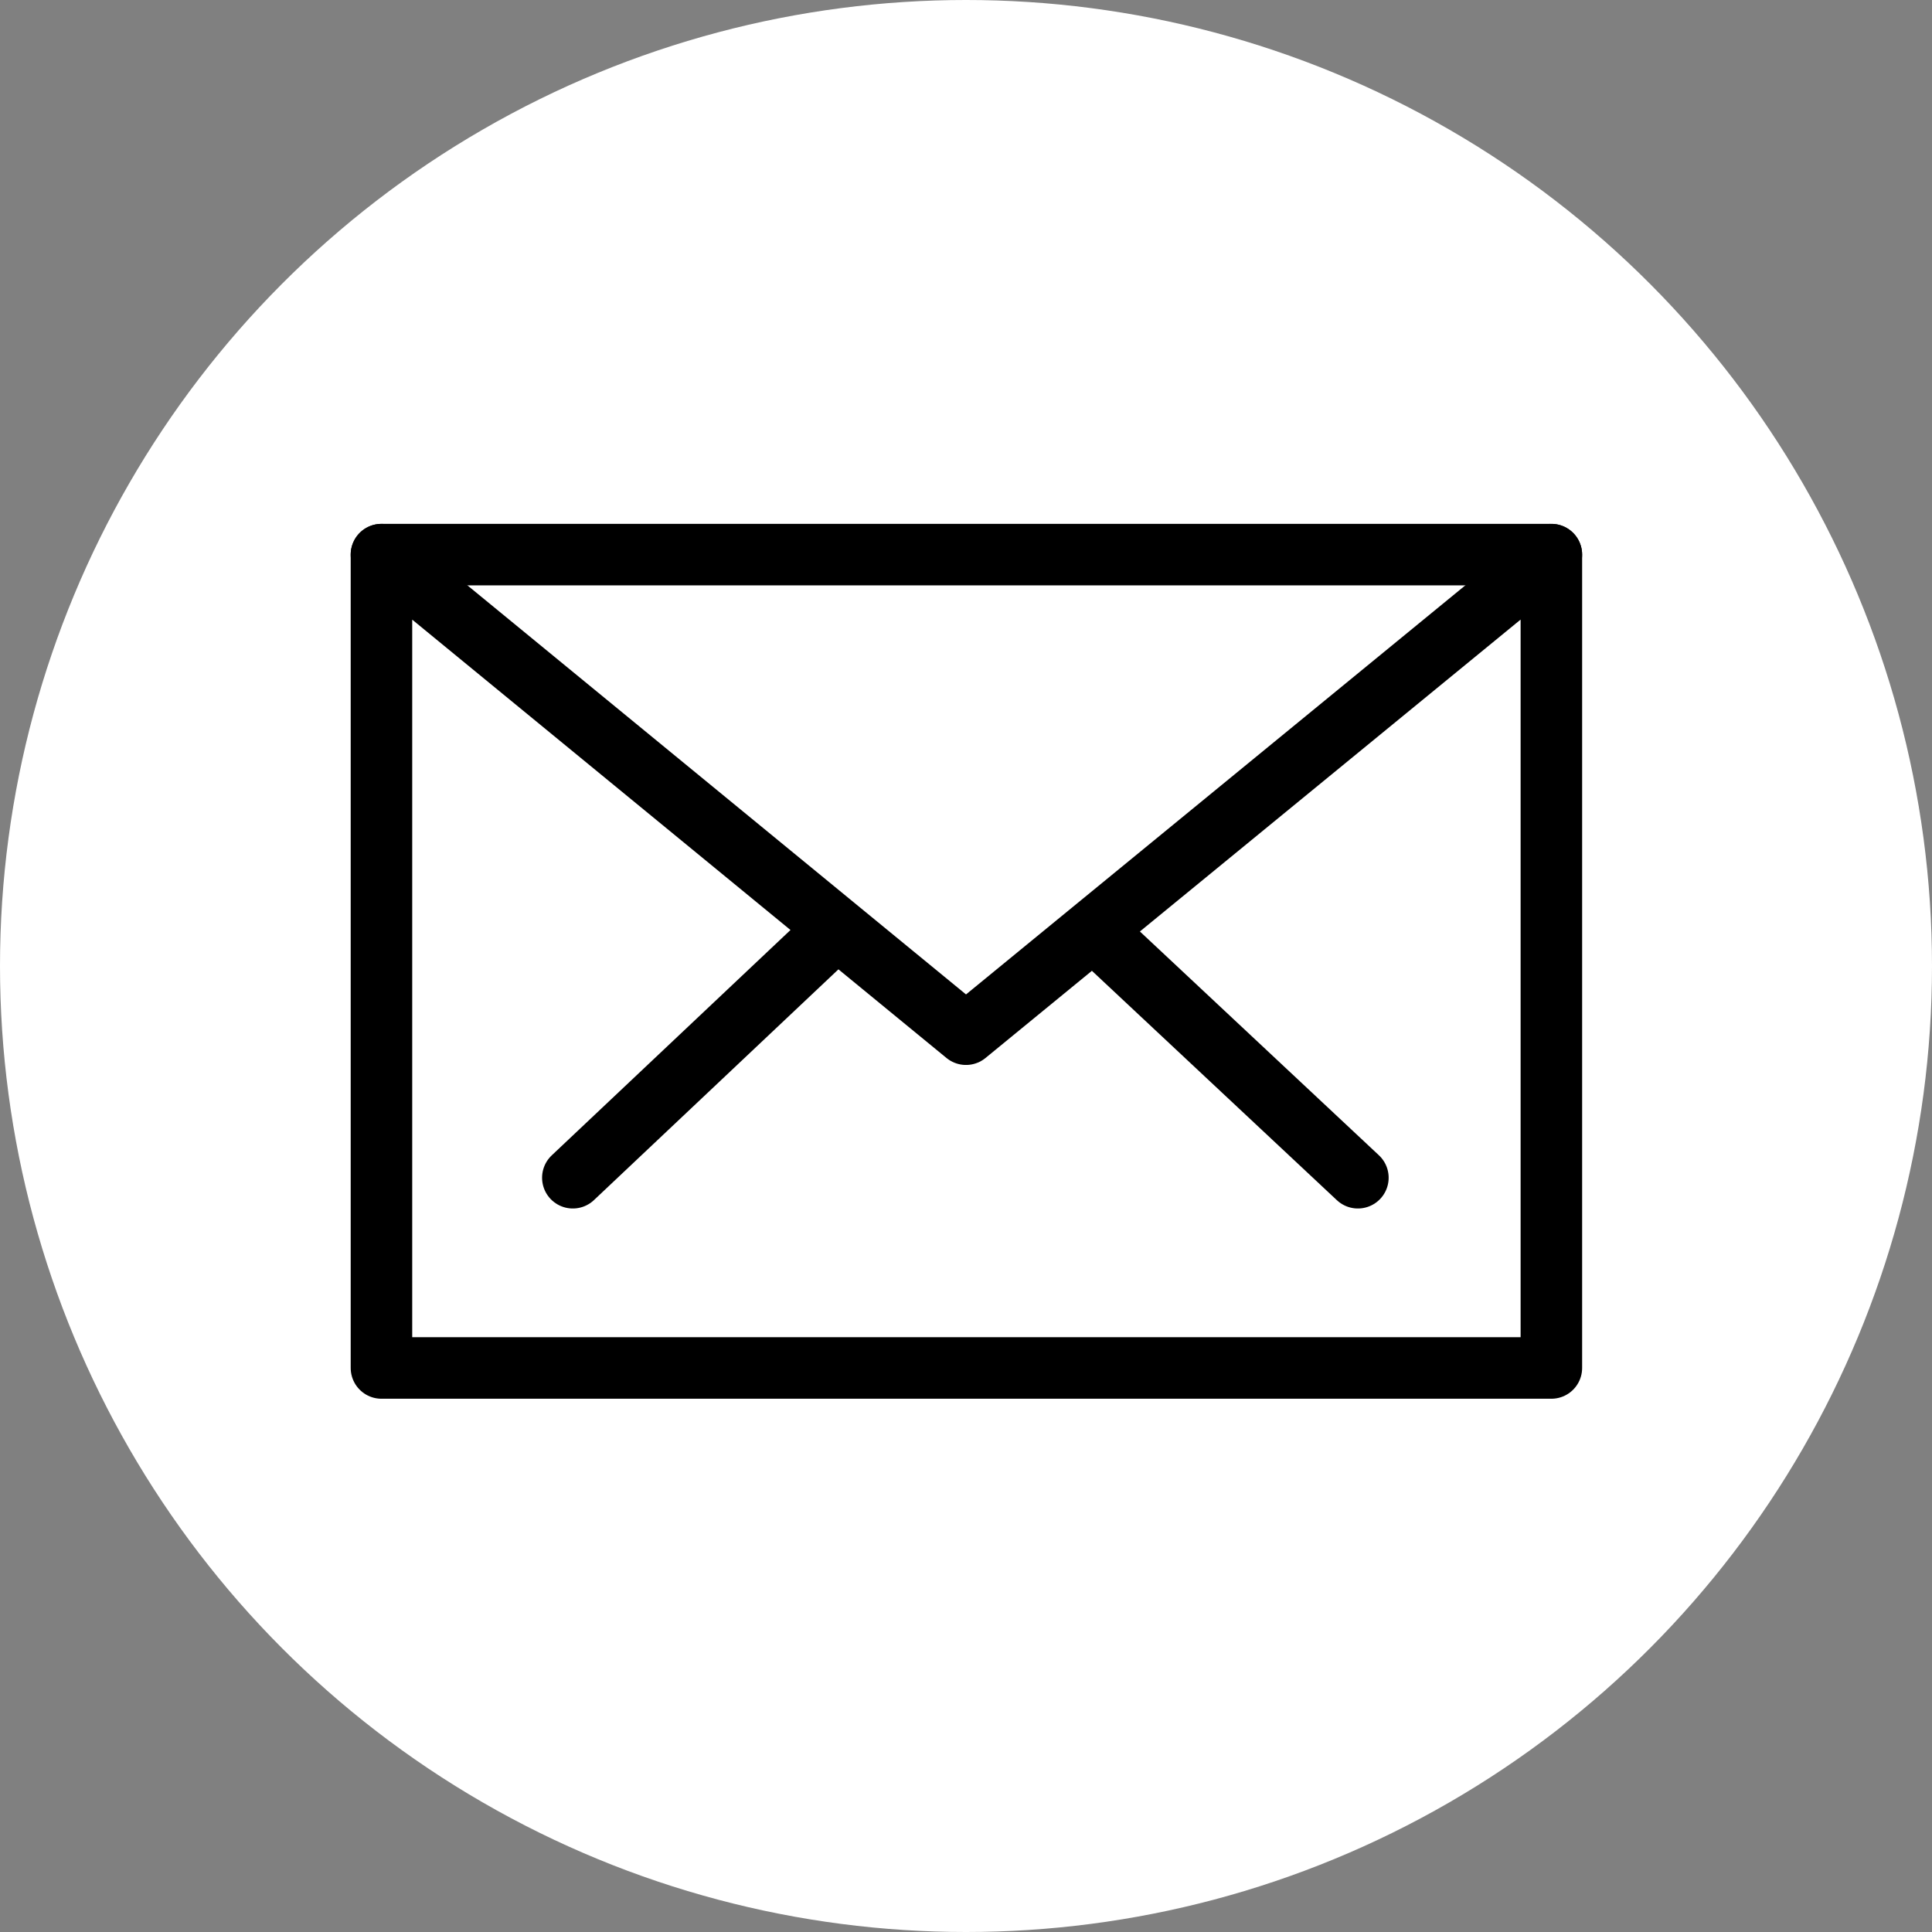<?xml version="1.0" encoding="utf-8"?>
<!-- Generator: Adobe Illustrator 16.0.0, SVG Export Plug-In . SVG Version: 6.00 Build 0)  -->
<!DOCTYPE svg PUBLIC "-//W3C//DTD SVG 1.1//EN" "http://www.w3.org/Graphics/SVG/1.1/DTD/svg11.dtd">
<svg version="1.1" id="Ebene_2" xmlns="http://www.w3.org/2000/svg" xmlns:xlink="http://www.w3.org/1999/xlink" x="0px" y="0px"
	 width="282.666px" height="282.666px" viewBox="16.19 16.188 282.666 282.666"
	 enable-background="new 16.19 16.188 282.666 282.666" xml:space="preserve">
<rect x="16.19" y="16.188" width="282.666" height="282.666" fill="#808080" stroke="none"/>
<circle id="bg" fill="#FFFFFF" cx="157.523" cy="157.521" r="141.333"/>
<g id="mail">
	
		<line fill="none" stroke="#000000" stroke-width="9" stroke-linecap="round" stroke-miterlimit="10" x1="72" y1="97.333" x2="243.166" y2="97.333"/>
	<path fill="none" stroke="#000000" stroke-width="9" stroke-linecap="round" stroke-linejoin="round" stroke-miterlimit="10" d="
		M100,188.5l38.652-36.482 M214.86,188.5l-38.718-36.255L214.86,188.5z M72,97.333l0.024,0.02l85.499,70.147l85.644-70.167v119H72
		V97.333z"/>
</g>
</svg>

